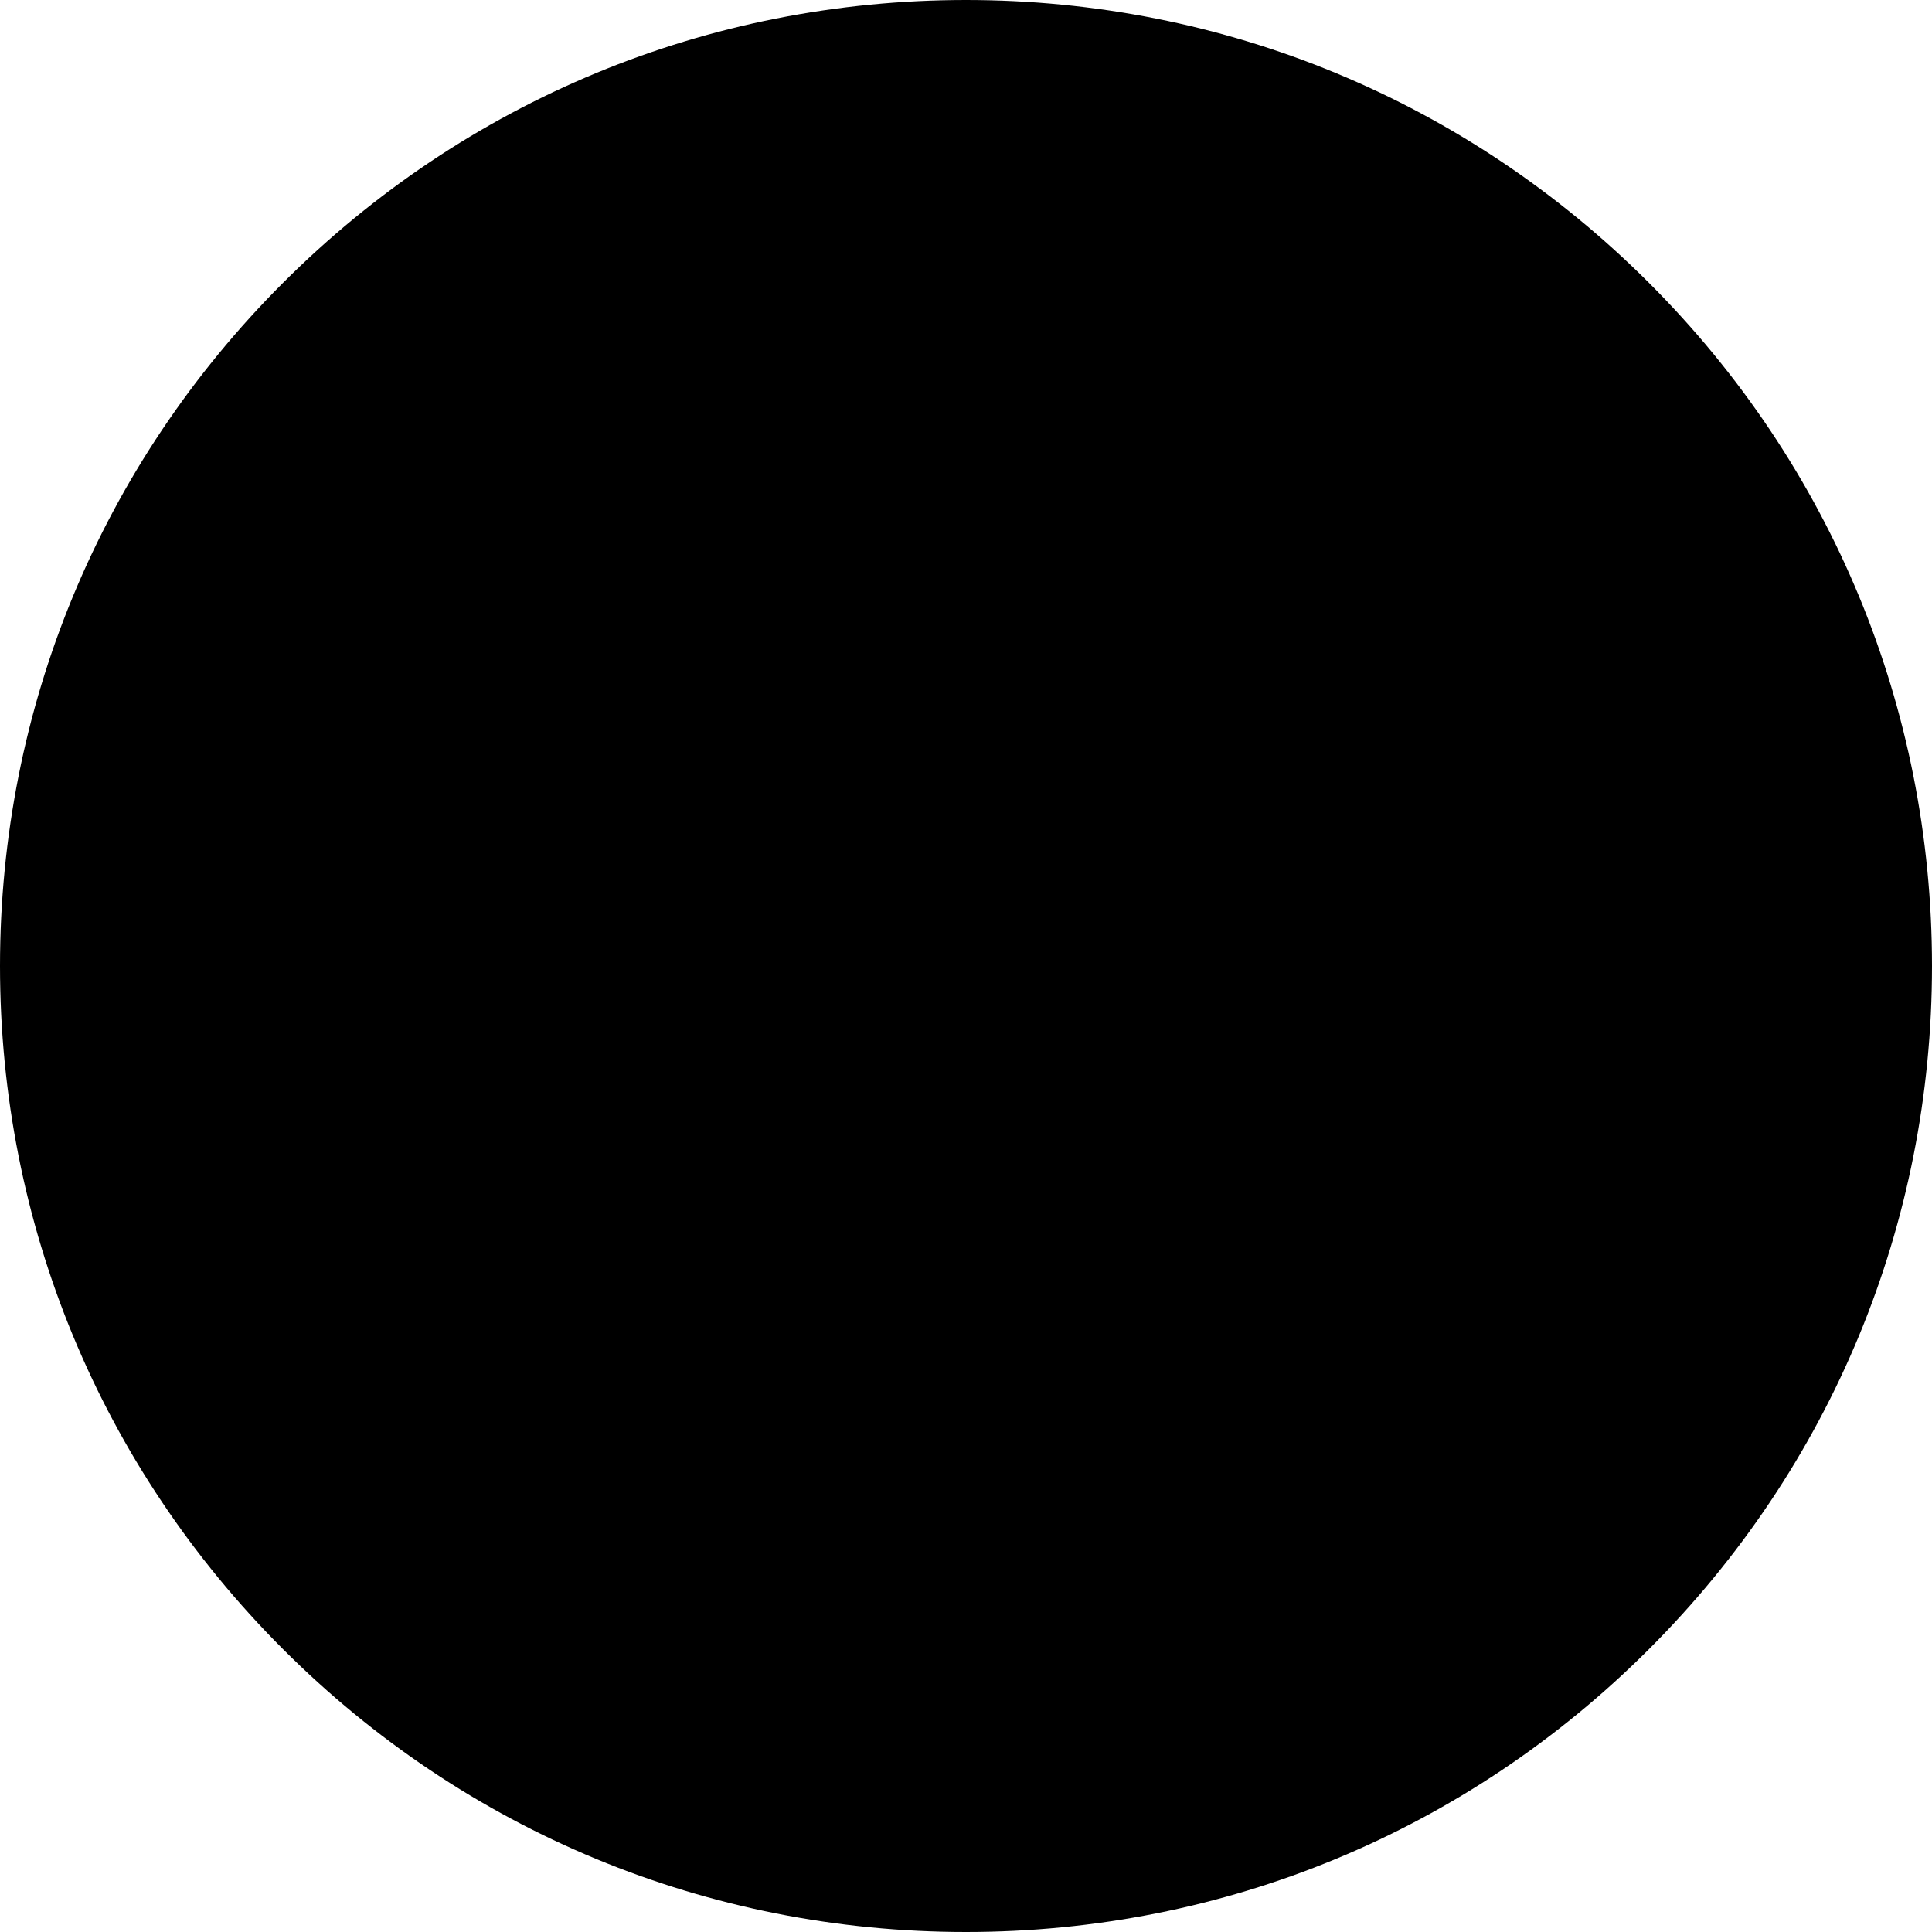 <?xml version="1.0" encoding="iso-8859-1"?>
<!-- Uploaded to: SVG Repo, www.svgrepo.com, Generator: SVG Repo Mixer Tools -->
<!DOCTYPE svg PUBLIC "-//W3C//DTD SVG 1.1//EN" "http://www.w3.org/Graphics/SVG/1.1/DTD/svg11.dtd">
<svg fill="#000000" version="1.1" id="Capa_1" xmlns="http://www.w3.org/2000/svg" xmlns:xlink="http://www.w3.org/1999/xlink" 
	 width="800px" height="800px" viewBox="0 0 465.678 465.678"
	 xml:space="preserve">
<g>
	<g>
		<path d="M232.839,465.678c-62.193,0-120.664-24.219-164.642-68.197C24.219,353.503,0,295.031,0,232.839
			c0-62.193,24.219-120.664,68.197-164.642S170.646,0,232.839,0c62.193,0,120.664,24.219,164.642,68.197
			c43.979,43.978,68.197,102.449,68.197,164.642c0,62.192-24.219,120.664-68.197,164.642
			C353.503,441.459,295.032,465.678,232.839,465.678z"/>
	</g>
</g>
</svg>